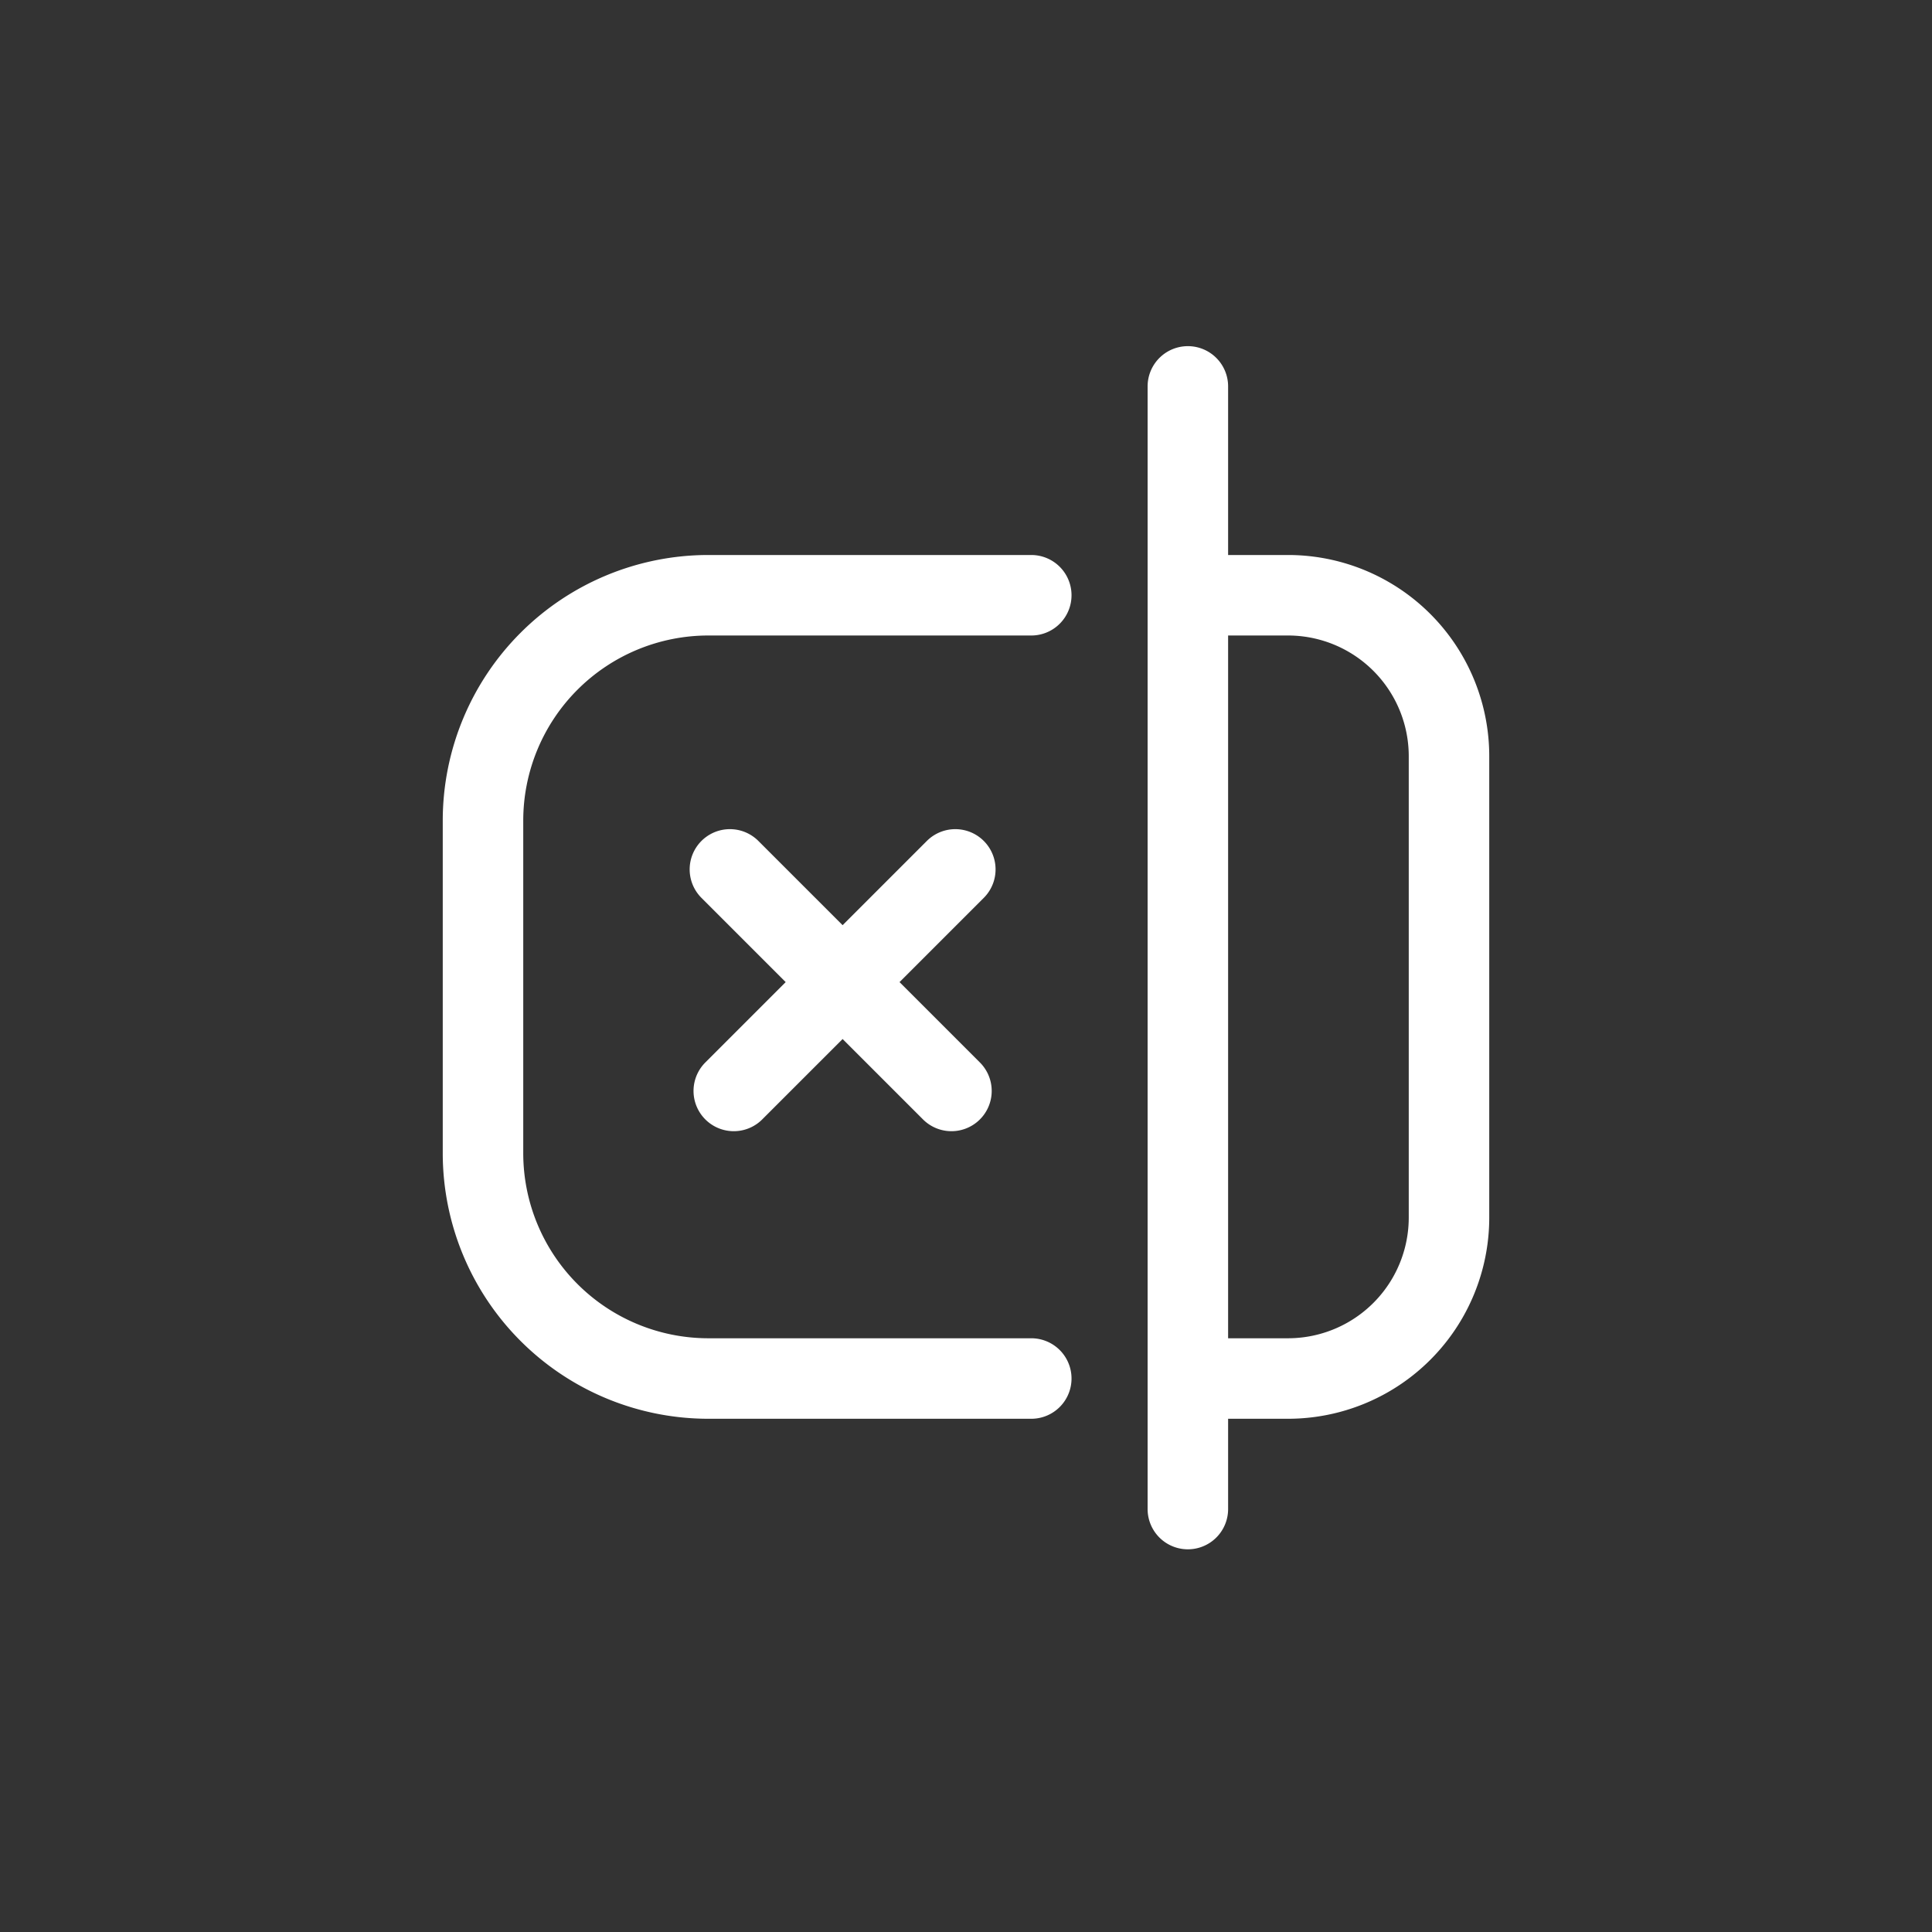 <svg width="60" height="60" viewBox="0 0 60 60" fill="none" xmlns="http://www.w3.org/2000/svg"><rect x="0" y="0" width="60" height="60" fill="#333333" stroke="none"/><path d="M32.027 18.486H22a7 7 0 0 0-7 7v10.325a7 7 0 0 0 7 7h10.027M36.89 12v34.865m0-28.379H40a5 5 0 0 1 5 5v14.325a5 5 0 0 1-5 5h-3.11M22.668 27l6.88 6.88m.12-6.88-6.88 6.88" stroke="#fff" stroke-width="2.5" stroke-linecap="round"/></svg>